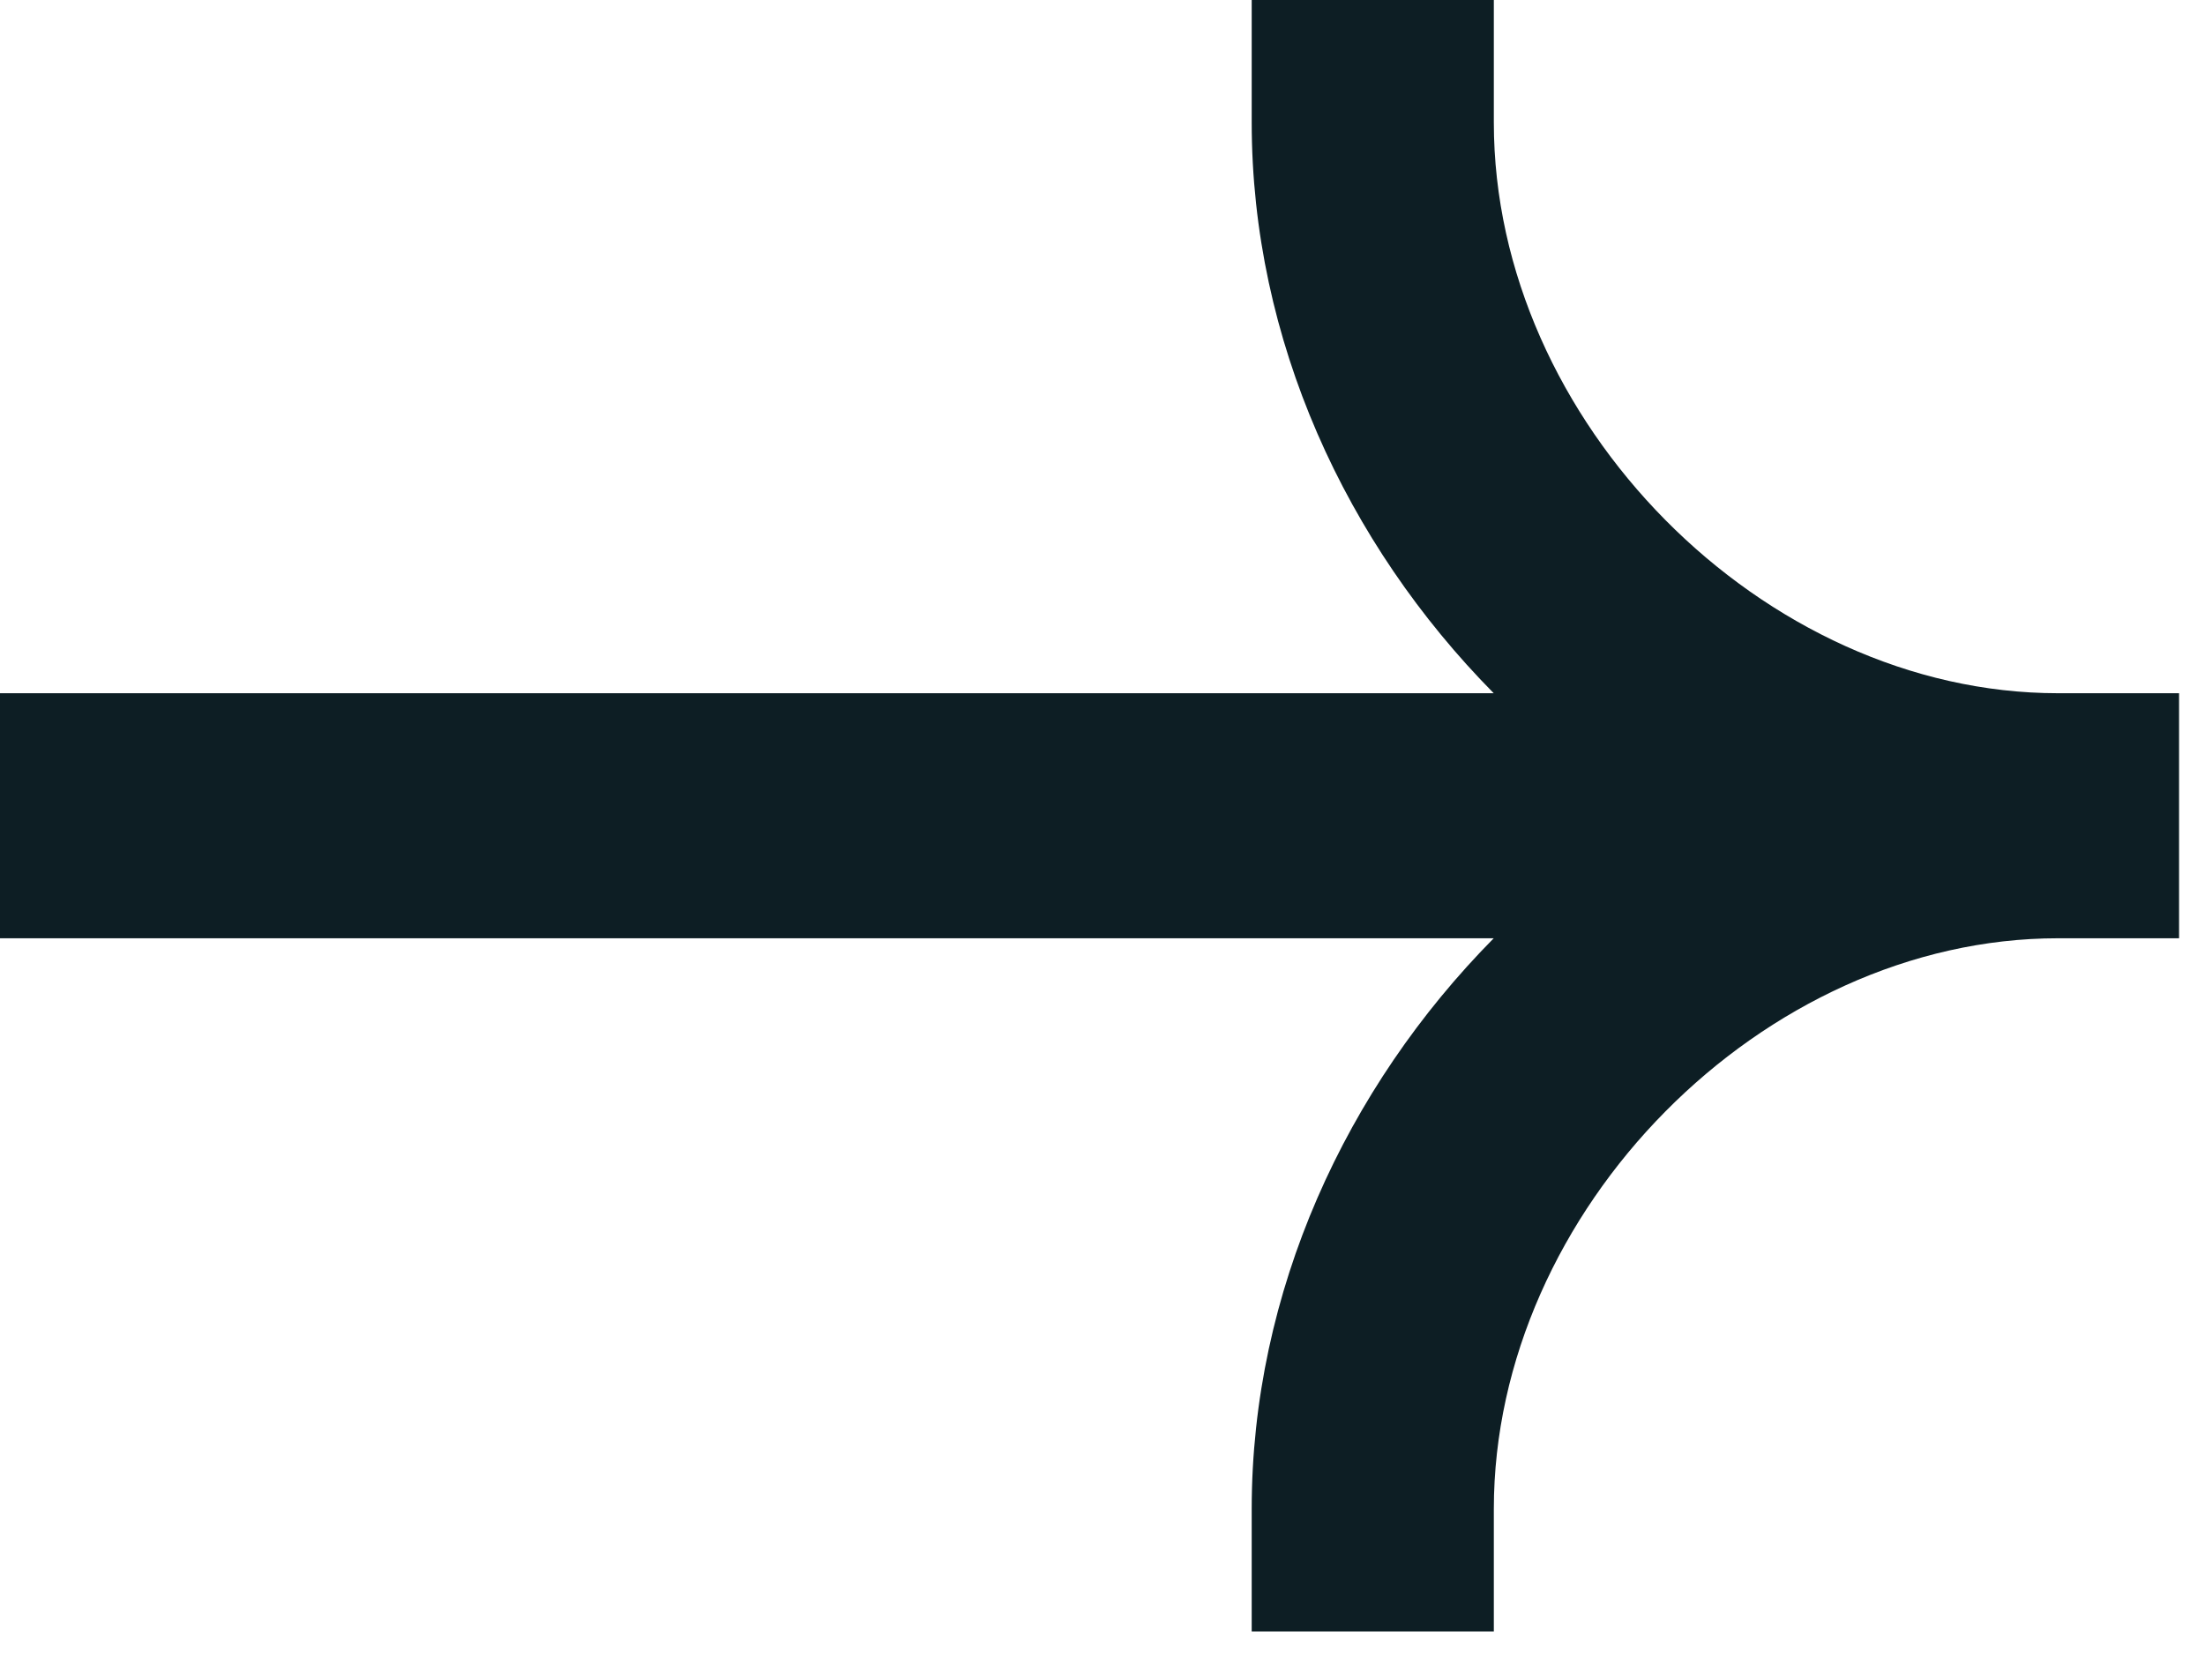 <svg xmlns="http://www.w3.org/2000/svg" width="21" height="16" fill="none"><path fill="#0D1E24" fill-rule="evenodd" d="M19.6 6.603c-2.81 0-5.373-2.59-5.373-5.436V0h-2.306v1.167c0 2.07.897 4.01 2.305 5.436H0v2.334h14.226c-1.408 1.425-2.305 3.367-2.305 5.436v1.167h2.306v-1.167c0-2.845 2.562-5.436 5.373-5.436h1.153V6.603H19.6Z" clip-rule="evenodd"/></svg>